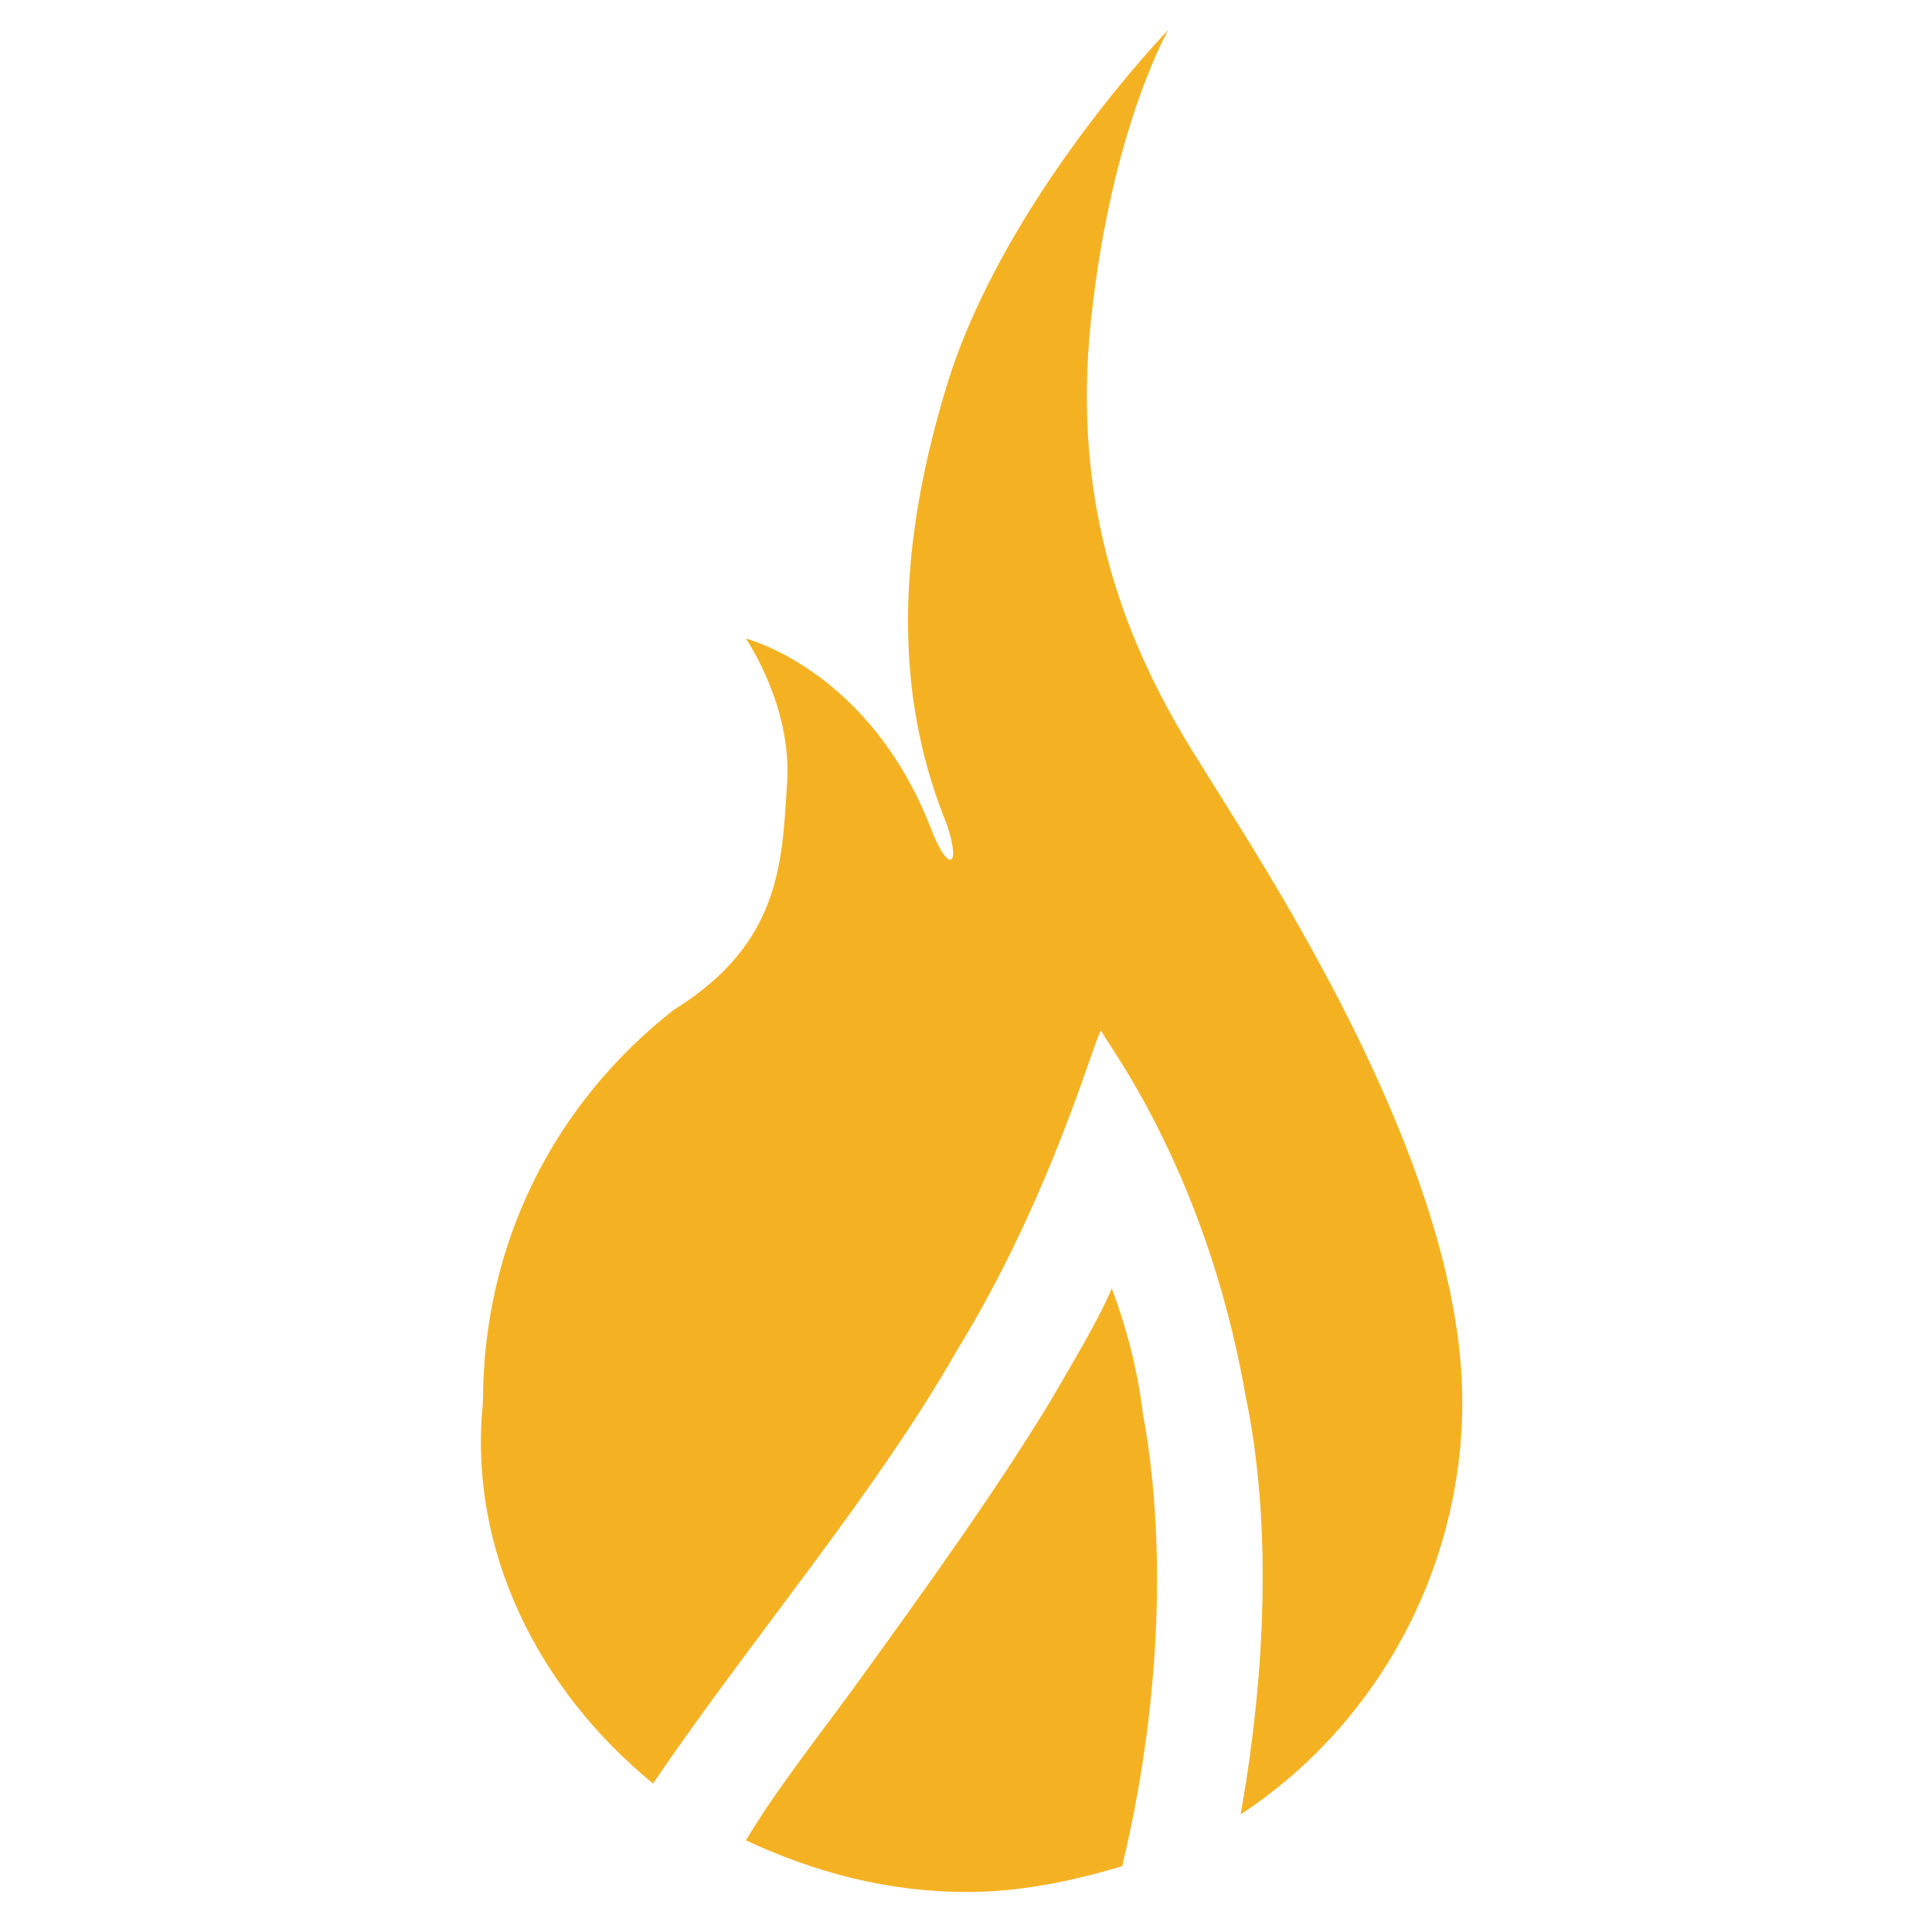 <svg xmlns:xlink="http://www.w3.org/1999/xlink" xmlns="http://www.w3.org/2000/svg" version="1.1" viewBox="0 0 78 78" height="78px" width="78px">
    <title>Artboard Copy 2</title>
    <g fill-rule="evenodd" fill="none" stroke-width="1" stroke="none" id="Artboard-Copy-2">
        <path fill-rule="nonzero" fill="#F4B223" id="Path" d="M46.134,57.015 L46.134,57.015 C45.928,55.349 45.51,53.683 44.886,52.017 C44.263,53.476 43.221,55.143 42.391,56.598 C40.102,60.348 37.396,64.093 34.69,67.843 C33.025,70.133 31.36,72.217 30.112,74.301 C32.818,75.549 35.731,76.385 39.061,76.385 C41.143,76.385 43.226,75.967 45.304,75.343 C46.762,69.302 47.175,62.638 46.134,57.015 L46.134,57.015 Z"></path>
        <path fill-rule="nonzero" fill="#F4B223" id="Path" d="M26.365,72.006 C30.319,66.177 35.314,60.348 38.639,54.514 C42.593,48.056 44.258,41.603 44.469,41.603 C44.263,41.603 48.629,46.808 50.294,56.387 C51.335,61.385 51.125,67.421 50.088,73.25 C55.496,69.711 59.037,63.464 59.037,56.593 C59.037,46.803 50.712,34.52 48.423,30.771 C45.51,26.19 43.221,20.567 44.052,12.865 C44.882,5.159 47.171,1.202 47.171,1.202 C47.171,1.202 40.511,8.073 38.222,15.573 C35.933,23.069 36.351,28.691 38.222,33.272 C38.846,35.149 38.222,35.149 37.598,33.483 C35.107,27.029 30.112,25.781 30.112,25.781 C30.112,25.781 31.984,28.489 31.777,31.61 C31.571,34.736 31.571,38.068 27.2,40.772 C22.416,44.522 19.499,50.14 19.499,56.598 C18.875,62.638 21.787,68.261 26.365,72.006 Z"></path>
    </g>
</svg>